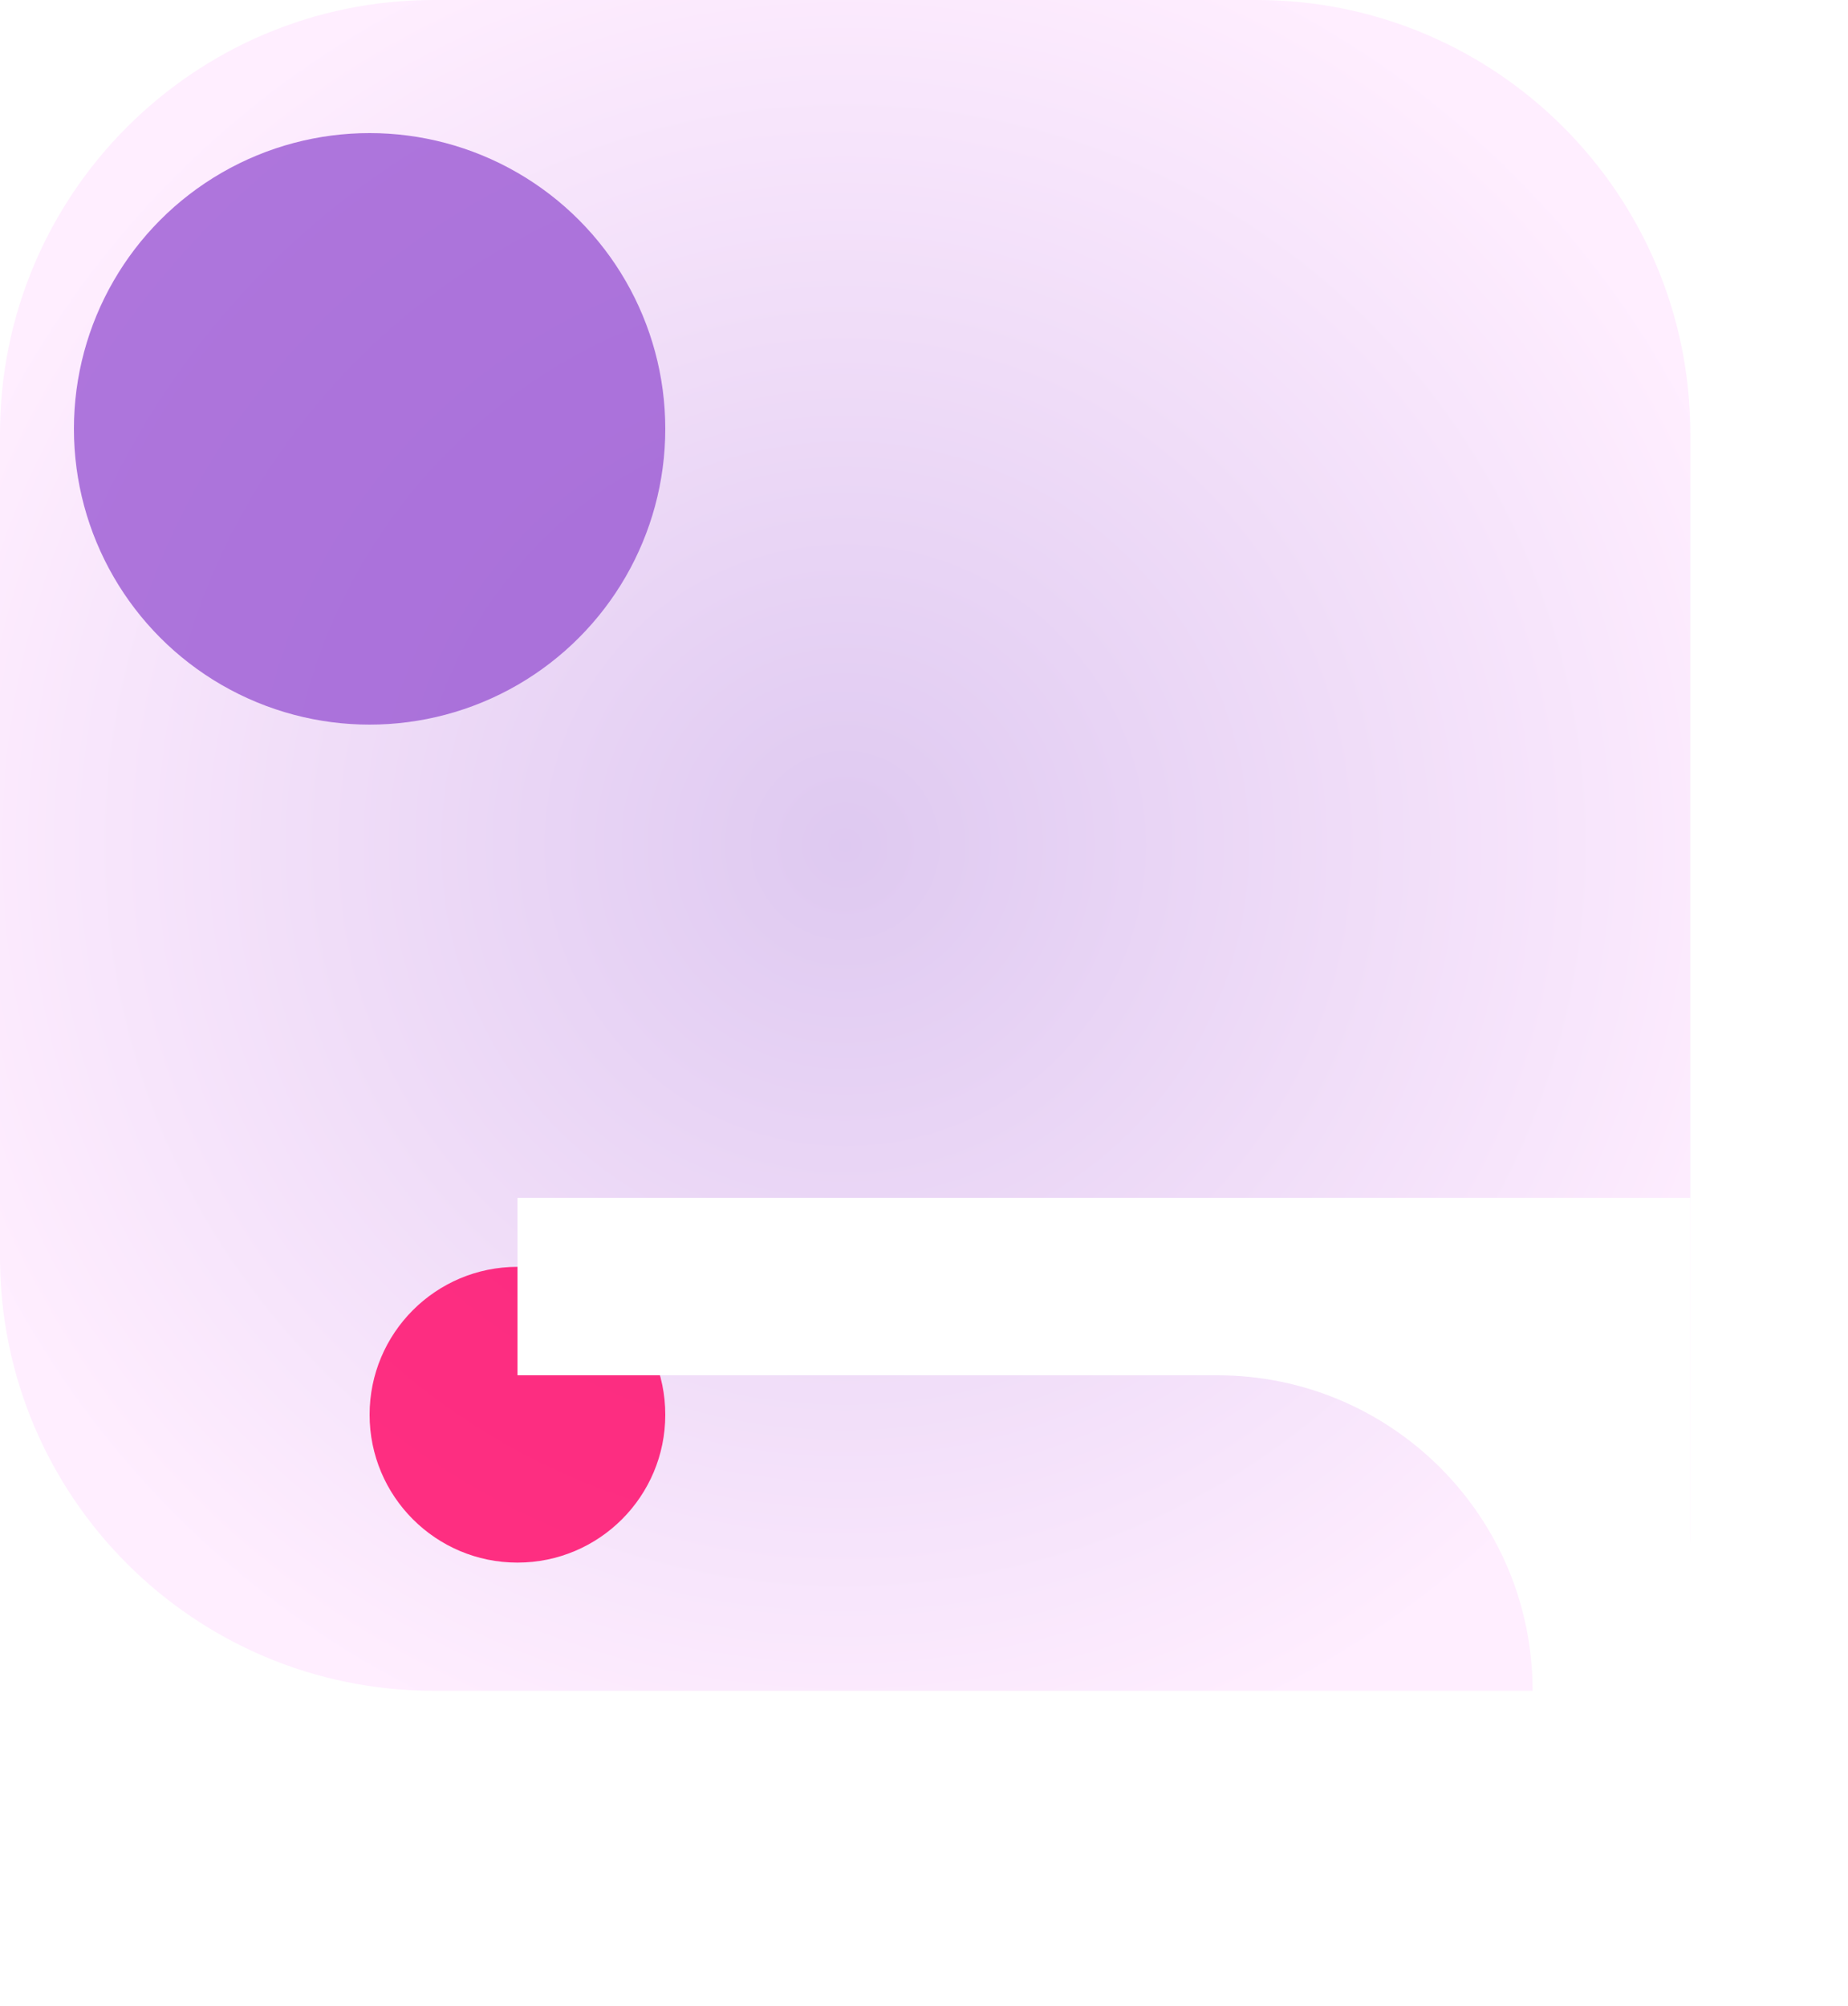 <svg width="375" height="407" viewBox="0 0 375 407" fill="none" xmlns="http://www.w3.org/2000/svg">
<path opacity="0.32" d="M0 88C0 39.399 39.399 0 88 0H255C303.601 0 343 39.399 343 88V311C343 328.673 328.673 343 311 343H88C39.399 343 0 303.601 0 255V88Z" fill="url(#paint0_radial_1985_2621)"/>
<mask id="mask0_1985_2621" style="mask-type:alpha" maskUnits="userSpaceOnUse" x="0" y="0" width="343" height="343">
<path d="M0 88C0 39.399 39.399 0 88 0H255C303.601 0 343 39.399 343 88V311C343 328.673 328.673 343 311 343H88C39.399 343 0 303.601 0 255V88Z" fill="url(#paint1_radial_1985_2621)"/>
</mask>
<g mask="url(#mask0_1985_2621)">
<g opacity="0.8" filter="url(#filter0_f_1985_2621)">
<circle cx="105" cy="287" r="30" fill="#FF0063"/>
</g>
<g opacity="0.8" filter="url(#filter1_f_1985_2621)">
<circle cx="75" cy="87" r="60" fill="#9A57D3"/>
</g>
</g>
<path fill-rule="evenodd" clip-rule="evenodd" d="M343 391V243H105V279H247C282.346 279 311 307.654 311 343V391H343Z" fill="white"/>
<defs>
<filter id="filter0_f_1985_2621" x="-25" y="157" width="260" height="260" filterUnits="userSpaceOnUse" color-interpolation-filters="sRGB">
<feFlood flood-opacity="0" result="BackgroundImageFix"/>
<feBlend mode="normal" in="SourceGraphic" in2="BackgroundImageFix" result="shape"/>
<feGaussianBlur stdDeviation="50" result="effect1_foregroundBlur_1985_2621"/>
</filter>
<filter id="filter1_f_1985_2621" x="-105" y="-93" width="360" height="360" filterUnits="userSpaceOnUse" color-interpolation-filters="sRGB">
<feFlood flood-opacity="0" result="BackgroundImageFix"/>
<feBlend mode="normal" in="SourceGraphic" in2="BackgroundImageFix" result="shape"/>
<feGaussianBlur stdDeviation="60" result="effect1_foregroundBlur_1985_2621"/>
</filter>
<radialGradient id="paint0_radial_1985_2621" cx="0" cy="0" r="1" gradientUnits="userSpaceOnUse" gradientTransform="translate(171.5 171.5) rotate(89.852) scale(194.133 194.133)">
<stop stop-color="#9A57D3"/>
<stop offset="1" stop-color="#FFCAFF"/>
</radialGradient>
<radialGradient id="paint1_radial_1985_2621" cx="0" cy="0" r="1" gradientUnits="userSpaceOnUse" gradientTransform="translate(171.5 171.5) rotate(89.852) scale(194.133 194.133)">
<stop stop-color="#9A57D3"/>
<stop offset="1" stop-color="#FFCAFF"/>
</radialGradient>
</defs>
</svg>
